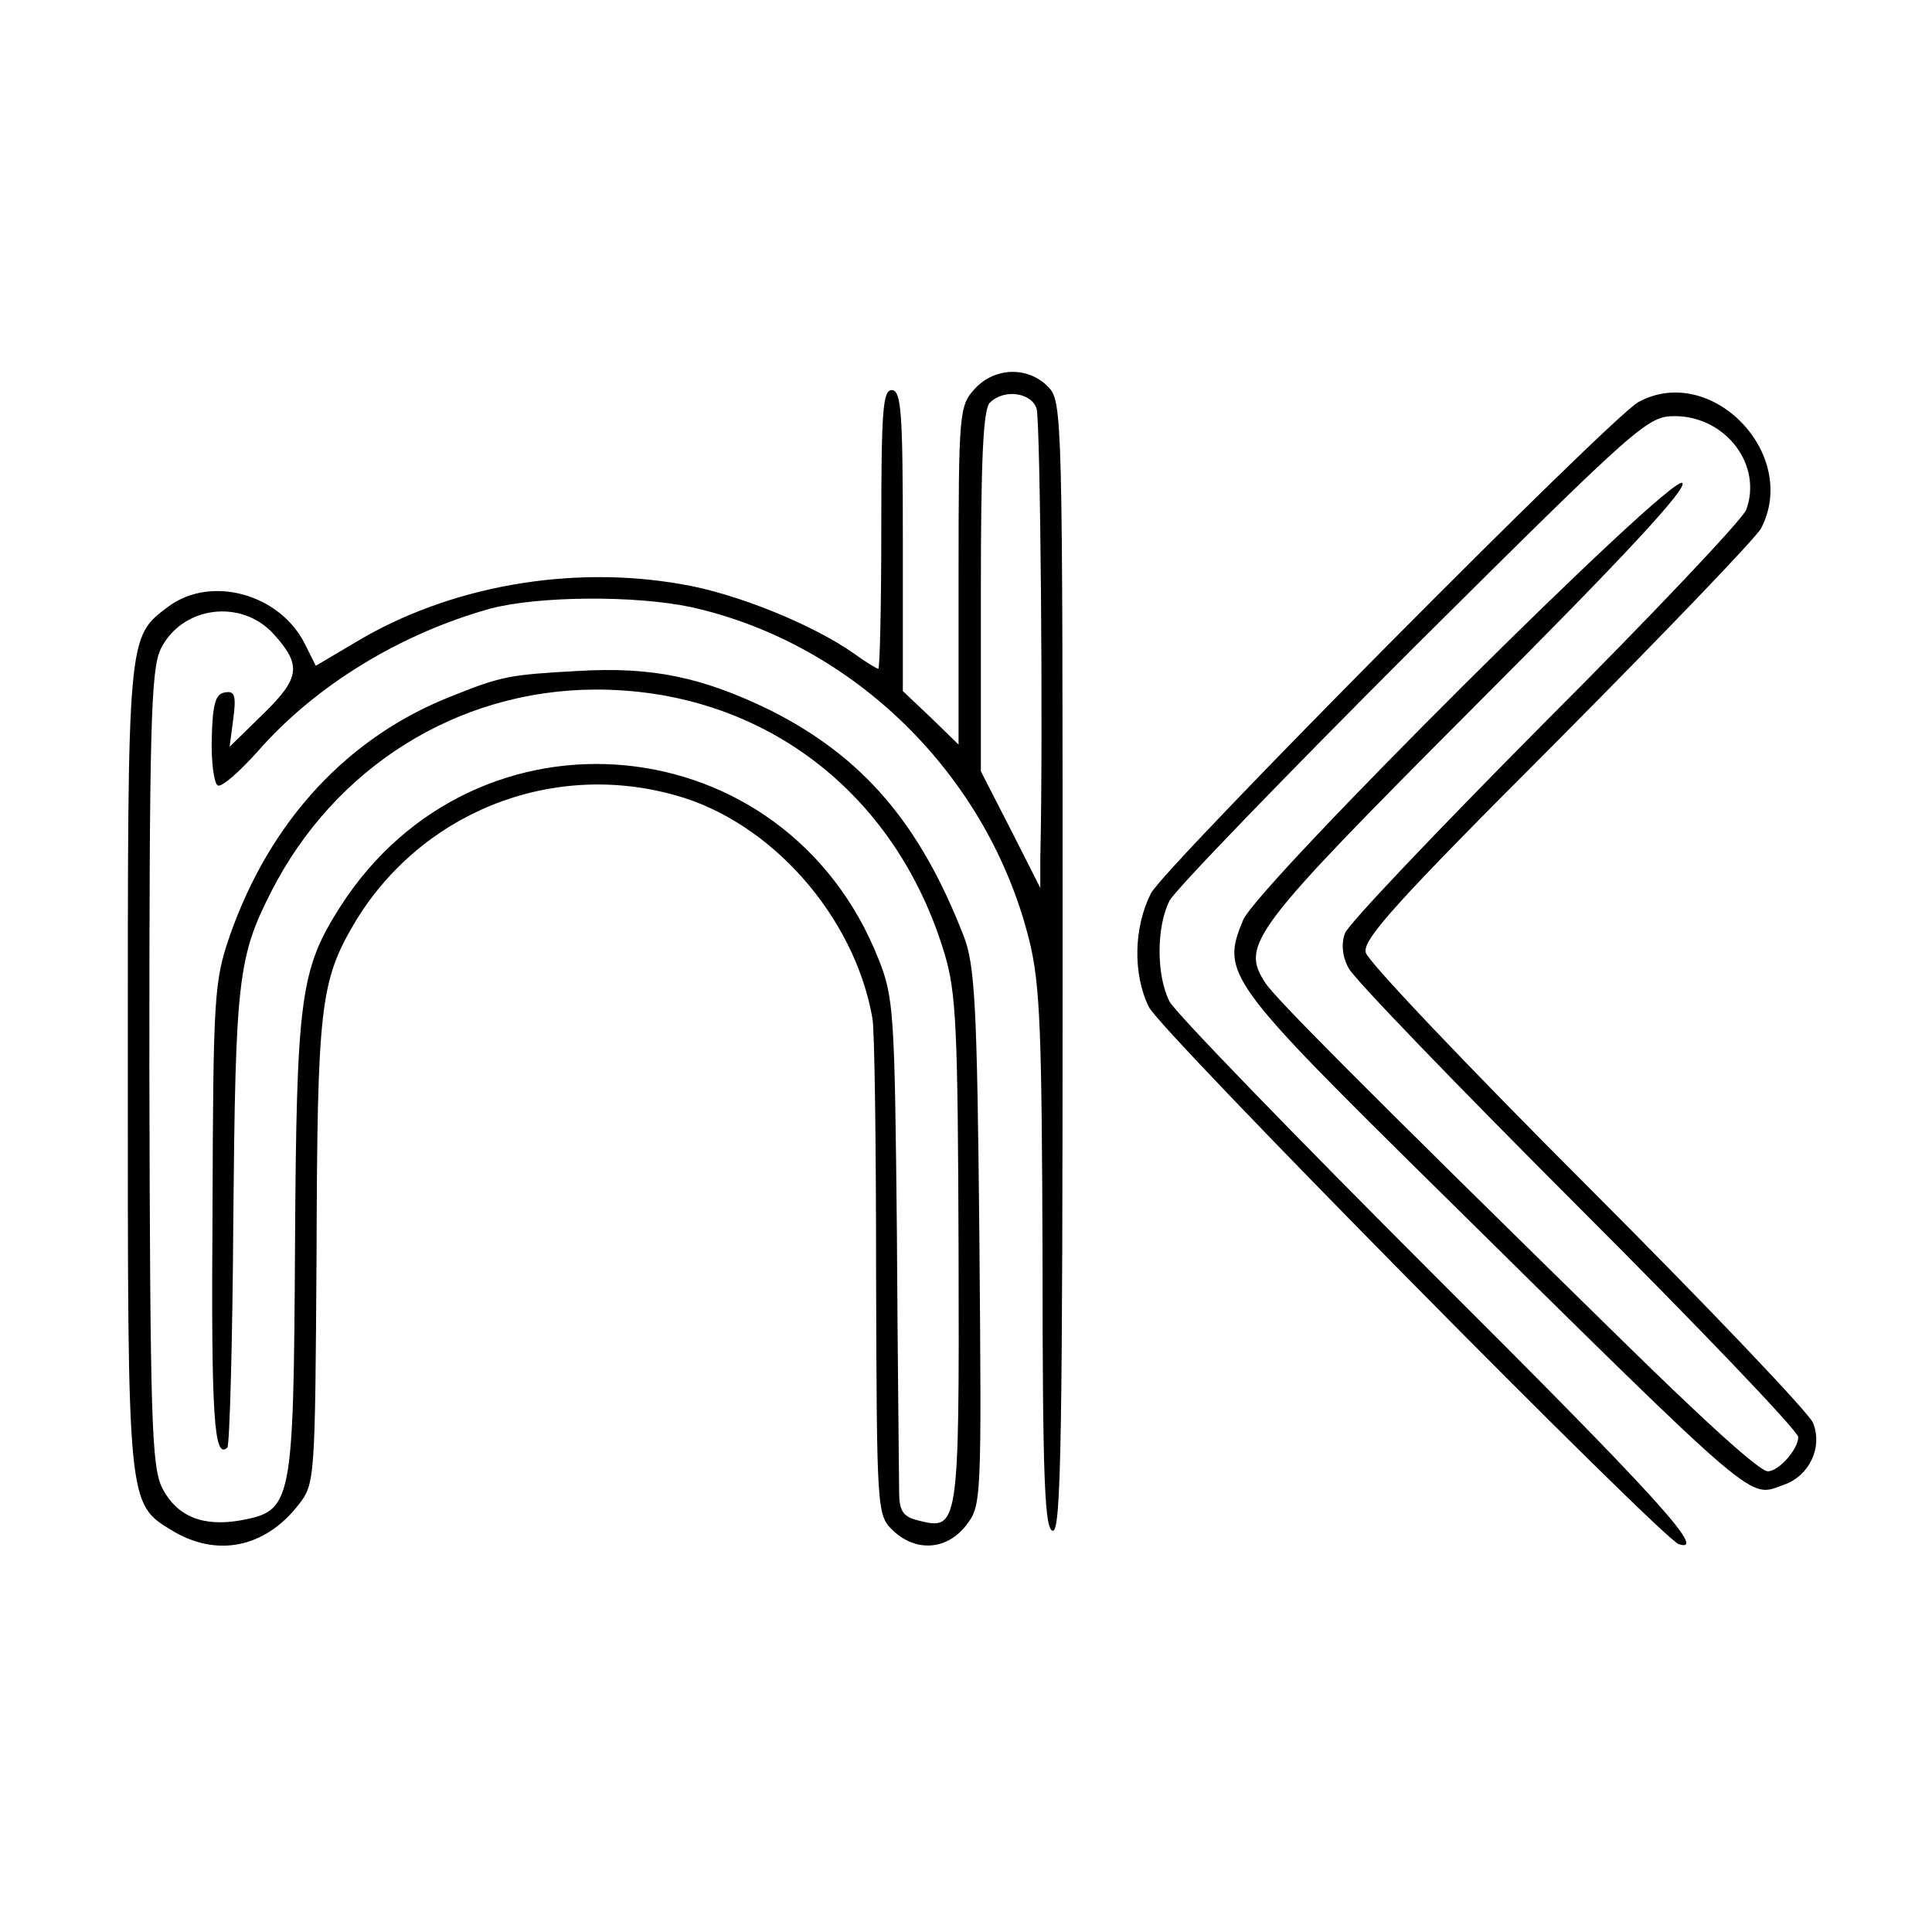 <svg version="1.0" xmlns="http://www.w3.org/2000/svg" width="260pt" height="260pt" viewBox="0 0 260 260"><g transform="translate(0,260) scale(0.1,-0.1)" fill="#000" stroke="none"><path d="M1312 2077c-21-23-22-31-22-251v-228l-37 36-38 36v203c0 171-2 202-15 202-12 0-14-29-14-187 0-104-2-188-4-188s-17 9-32 20c-55 39-160 82-234 94-149 26-312-3-437-78l-54-32-15 30c-34 67-126 92-183 50-56-42-55-35-55-620 0-592-1-587 60-624 60-36 124-23 169 34 23 29 23 32 25 340 1 329 5 365 50 442 88 149 264 221 432 174 129-35 242-163 266-3e2 3-14 5-170 5-347 1-318 1-322 23-343 31-29 72-26 98 7 21 27 21 32 18 388-3 312-6 366-21 405-59 152-136 242-262 305-91 44-158 58-258 52-91-5-102-7-167-33-142-55-247-169-301-324-21-61-22-83-23-368-2-280 2-337 20-320 3 4 7 143 8 310 3 318 6 350 51 438 85 167 250 271 435 272 223 1 405-136 471-355 16-53 18-101 19-402 1-373 0-375-55-361-20 5-25 13-25 39 0 17-2 174-3 347-3 296-4 318-25 370-125 315-541 355-724 70-54-85-59-121-61-458-2-348-4-355-73-368-51-9-86 5-106 44-14 30-16 90-17 565 0 456 2 535 15 563 28 58 108 69 152 21 38-42 36-59-13-107l-46-45 5 38c4 31 2 38-12 35-12-2-16-16-17-61-1-32 3-61 8-64s29 18 54 46c77 88 191 158 313 192 65 17 194 18 270 2 220-49 4e2-227 455-448 15-60 17-124 18-432 0-296 3-363 14-363s13 132 13 760c0 747 0 760-20 780-27 27-71 26-98-3zm83-27c5-16 9-437 5-605v-40l-40 79-40 78v242c0 175 3 245 12 254 19 19 56 14 63-8z"/><path d="M2205 2059c-38-21-636-624-656-661-23-45-25-108-3-153 14-31 690-715 713-723 40-13-29 63-330 363-187 187-347 352-355 367-18 35-18 101 0 136 8 15 156 168 328 340 307 305 315 312 353 312 68-1 117-66 95-126-5-13-127-142-271-286-143-144-265-272-269-284-5-13-4-31 5-47 7-14 146-158 309-321s296-302 296-310c0-16-26-46-41-46-11 0-84 66-204 184-345 338-459 453-472 473-34 52-20 70 284 375 201 201 284 291 277 298-14 14-571-541-591-588-30-72-23-82 261-362 442-436 418-415 467-398 34 12 52 50 39 83-5 13-142 157-303 318-162 162-296 303-299 315-5 17 41 68 257 284 144 145 268 274 275 287 52 1e2-67 223-165 170z"/></g></svg>